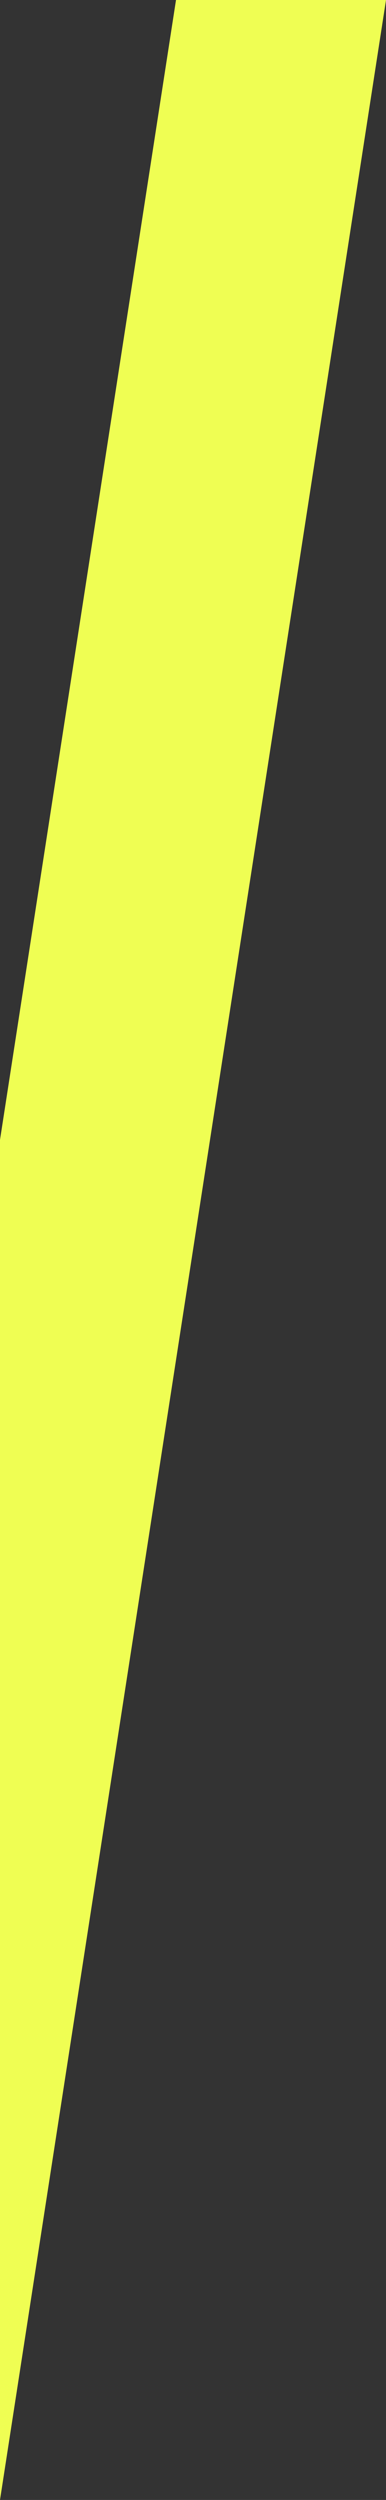 <svg id="Layer_1" data-name="Layer 1" xmlns="http://www.w3.org/2000/svg" viewBox="0 0 211.316 1367.86">
  <rect x="0" y="0" width="211.316" height="1367.86" fill="#333333" stroke="none"/>
  <defs>
    <style>
      .cls-1 {
        fill: #effe53;
      }
    </style>
  </defs>
  <title>gelberStreifen-01</title>
  <polygon class="cls-1" points="0 1367.86 211.316 0 96.354 0 0 623.706 0 1367.86"/>
</svg>
